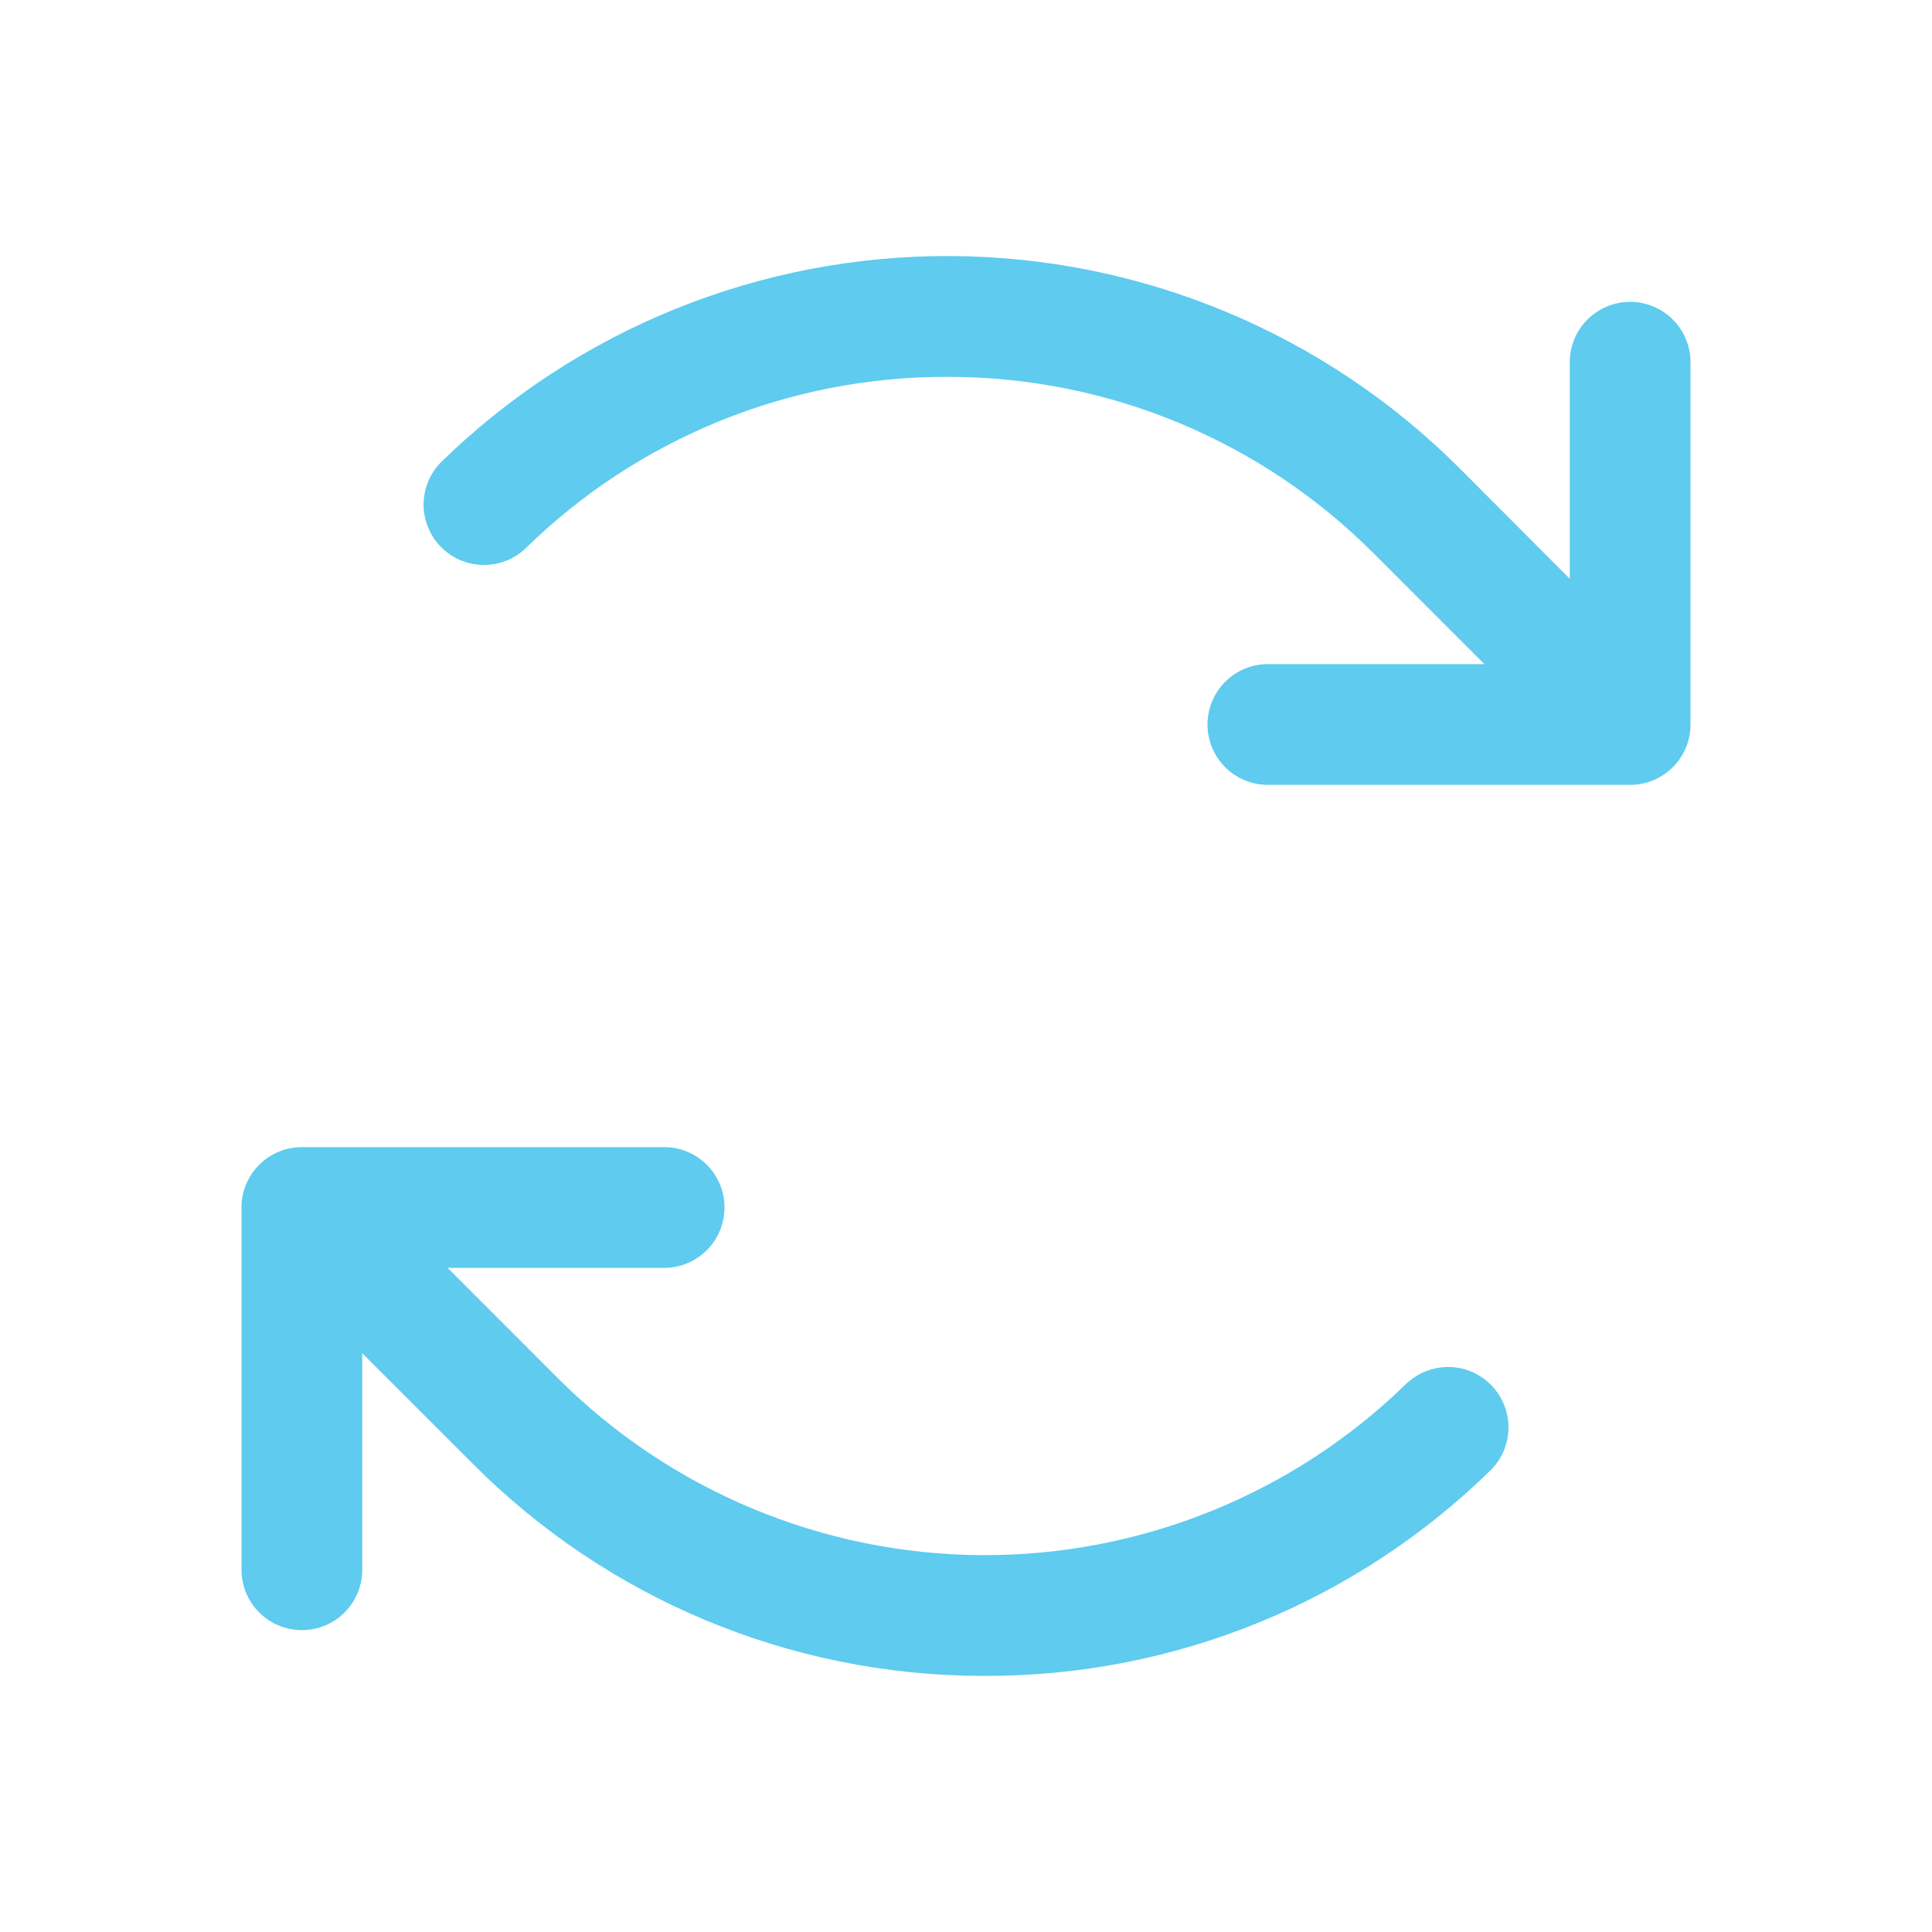 <svg width="32" height="32" viewBox="0 0 32 32" fill="none" xmlns="http://www.w3.org/2000/svg">
<path d="M28 6V12C28 12.265 27.895 12.52 27.707 12.707C27.52 12.895 27.265 13 27 13H21C20.735 13 20.48 12.895 20.293 12.707C20.105 12.52 20 12.265 20 12C20 11.735 20.105 11.48 20.293 11.293C20.48 11.105 20.735 11 21 11H24.586L22.758 9.171C20.899 7.304 18.376 6.251 15.741 6.242H15.685C13.073 6.236 10.563 7.259 8.699 9.089C8.508 9.267 8.255 9.363 7.993 9.357C7.732 9.351 7.484 9.244 7.301 9.057C7.119 8.87 7.016 8.619 7.016 8.358C7.016 8.096 7.119 7.846 7.301 7.659C9.561 5.45 12.6 4.222 15.759 4.241C18.918 4.259 21.943 5.523 24.176 7.757L26 9.586V6C26 5.735 26.105 5.48 26.293 5.293C26.48 5.105 26.735 5 27 5C27.265 5 27.52 5.105 27.707 5.293C27.895 5.48 28 5.735 28 6ZM23.301 22.911C21.419 24.75 18.887 25.773 16.255 25.758C13.623 25.742 11.104 24.69 9.242 22.829L7.414 21H11C11.265 21 11.52 20.895 11.707 20.707C11.895 20.52 12 20.265 12 20C12 19.735 11.895 19.48 11.707 19.293C11.52 19.105 11.265 19 11 19H5C4.735 19 4.48 19.105 4.293 19.293C4.105 19.48 4 19.735 4 20V26C4 26.265 4.105 26.52 4.293 26.707C4.48 26.895 4.735 27 5 27C5.265 27 5.52 26.895 5.707 26.707C5.895 26.52 6 26.265 6 26V22.414L7.829 24.242C10.059 26.484 13.088 27.748 16.25 27.758H16.316C19.451 27.765 22.463 26.538 24.7 24.341C24.883 24.154 24.985 23.904 24.985 23.642C24.985 23.381 24.883 23.13 24.7 22.943C24.517 22.756 24.269 22.648 24.008 22.642C23.747 22.637 23.494 22.733 23.302 22.911H23.301Z" fill="#5ECBEF"/>
</svg>
